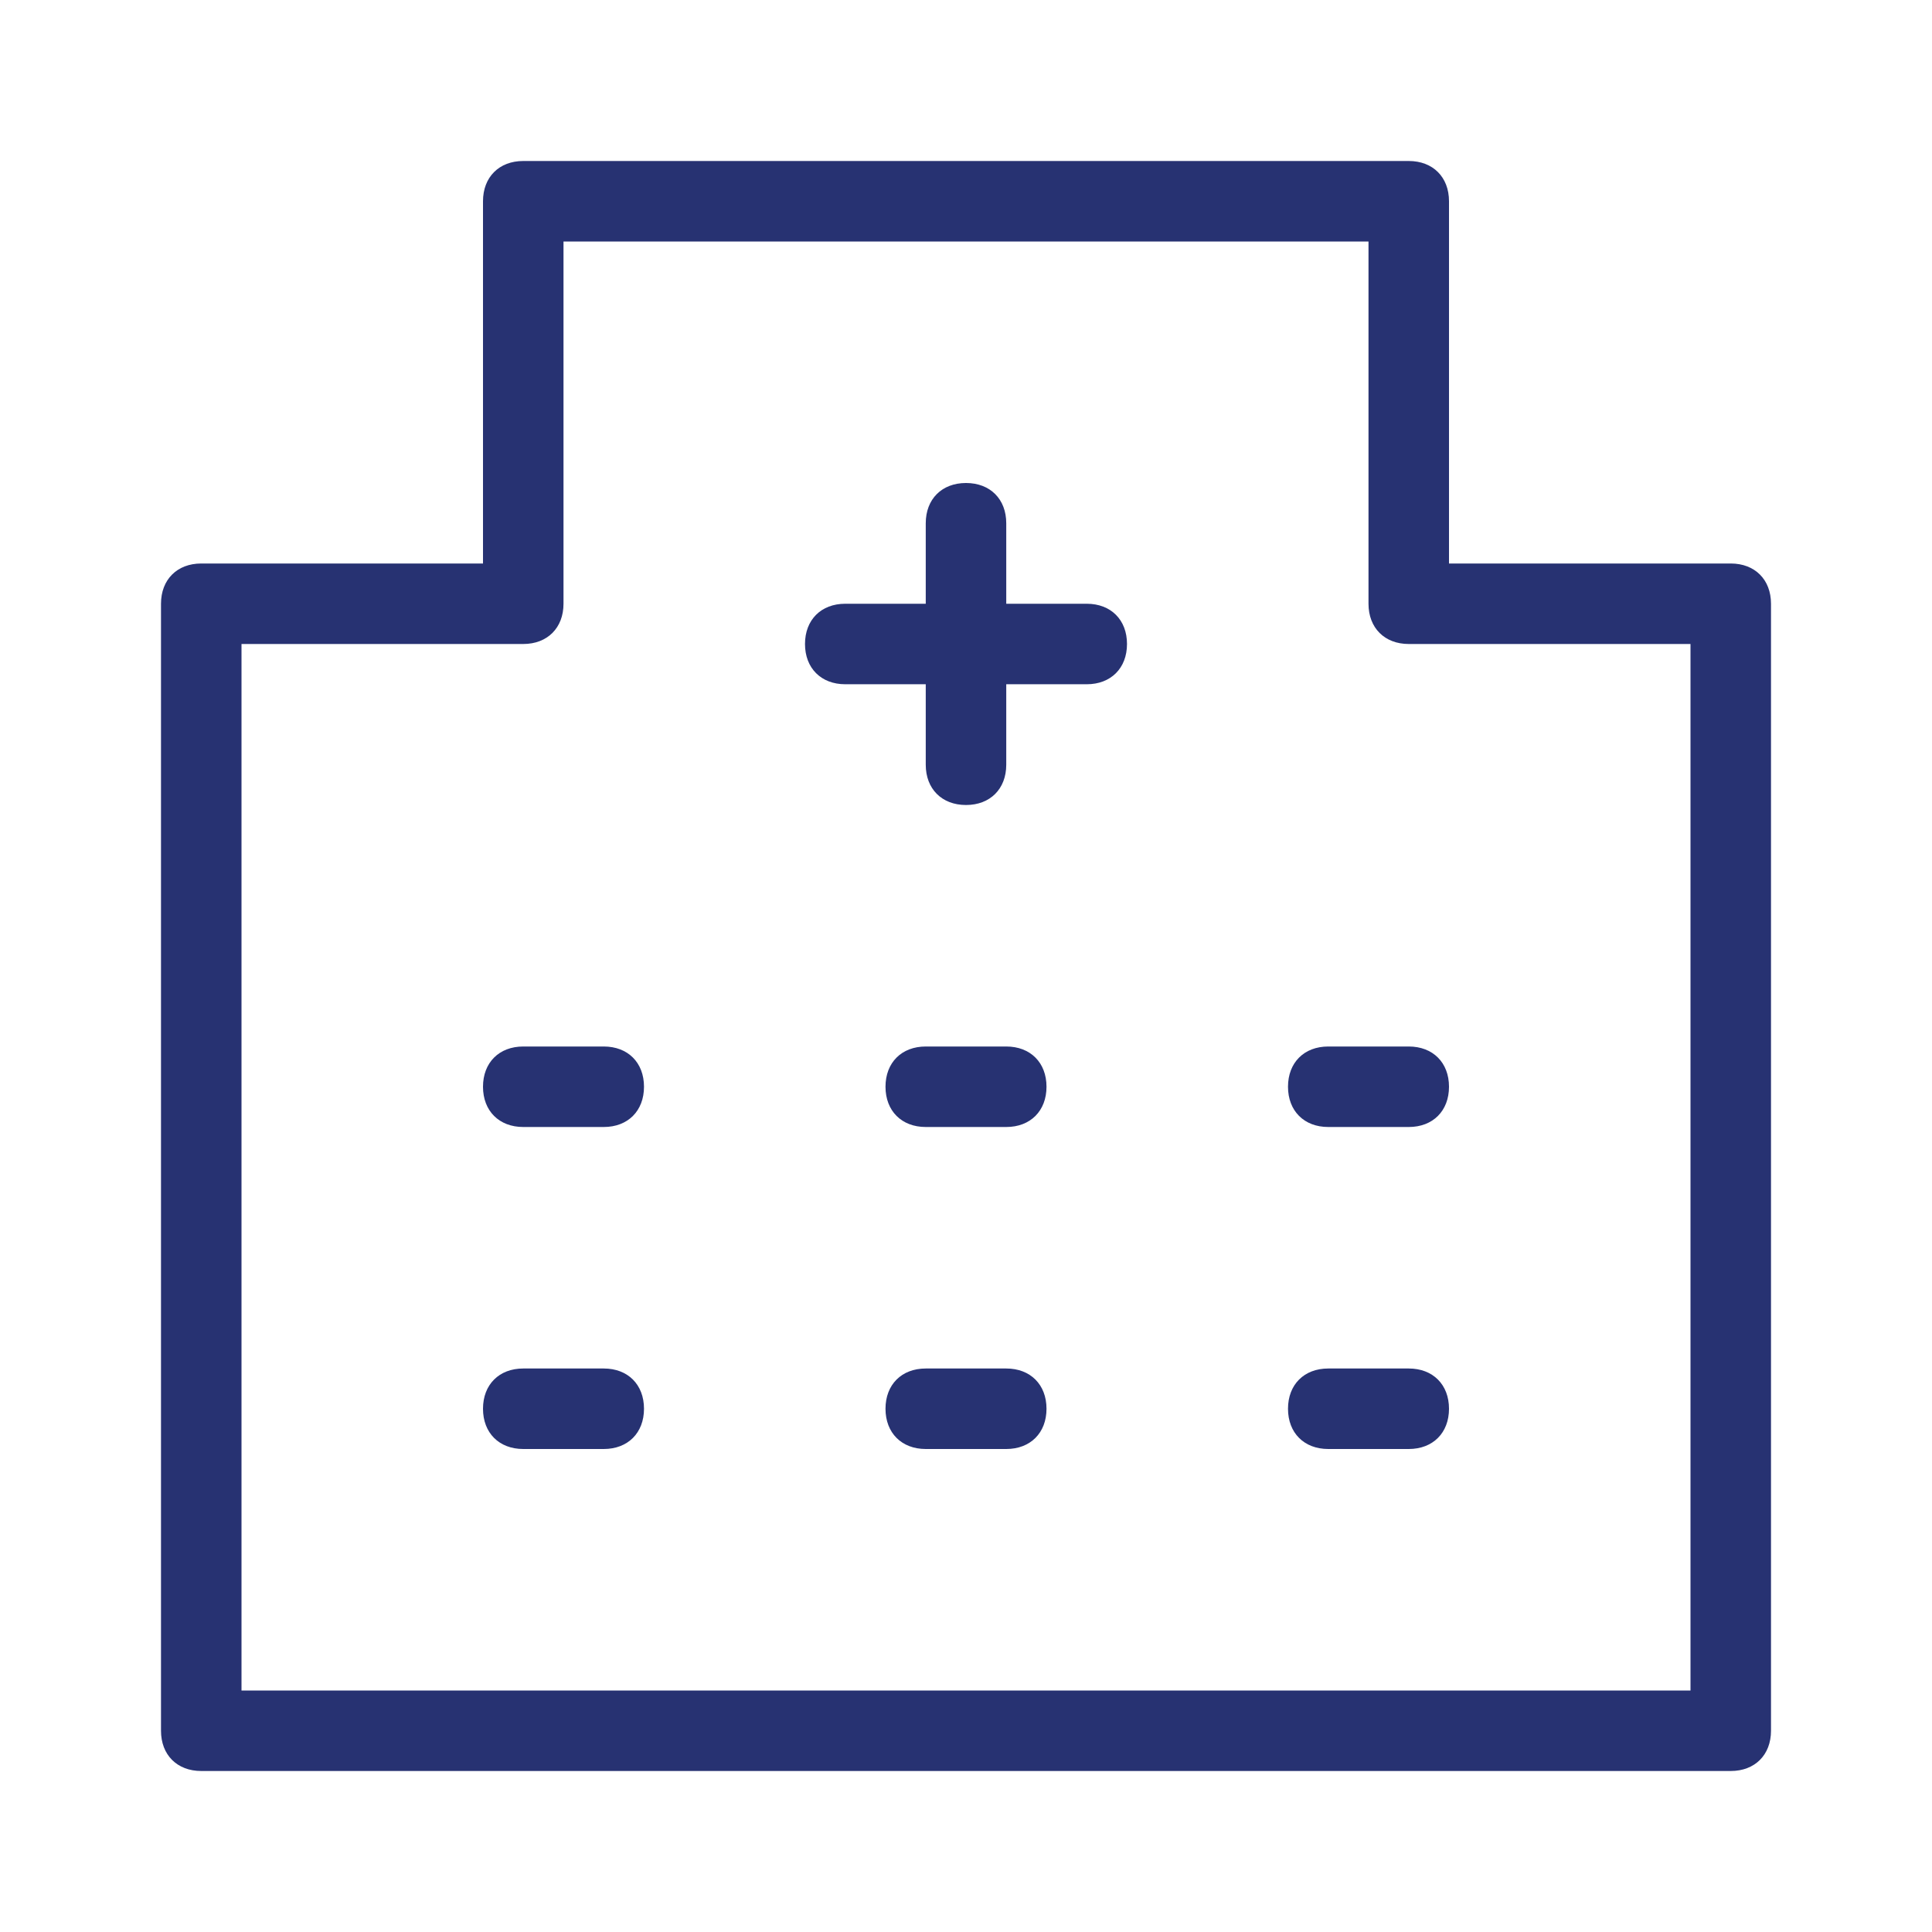 <svg xmlns="http://www.w3.org/2000/svg" width="60" height="60" viewBox="0 0 60 60" fill="none"><path d="M31.25 42.5H28.75C28 42.5 27.5 43 27.5 43.75C27.5 44.5 28 45 28.75 45H31.25C32 45 32.5 44.5 32.5 43.75C32.5 43 32 42.5 31.25 42.5ZM18.75 32.5H16.25C15.5 32.5 15 33 15 33.75C15 34.5 15.5 35 16.25 35H18.75C19.5 35 20 34.5 20 33.75C20 33 19.5 32.5 18.75 32.5ZM31.25 32.5H28.75C28 32.5 27.5 33 27.5 33.75C27.5 34.5 28 35 28.75 35H31.25C32 35 32.5 34.5 32.5 33.75C32.5 33 32 32.5 31.25 32.5ZM18.75 42.5H16.25C15.5 42.5 15 43 15 43.75C15 44.5 15.5 45 16.25 45H18.75C19.5 45 20 44.5 20 43.75C20 43 19.5 42.5 18.75 42.5ZM33.75 18.75H31.25V16.25C31.25 15.5 30.75 15 30 15C29.25 15 28.75 15.5 28.75 16.25V18.75H26.25C25.5 18.75 25 19.25 25 20C25 20.75 25.5 21.25 26.25 21.25H28.75V23.75C28.75 24.5 29.25 25 30 25C30.75 25 31.25 24.5 31.25 23.75V21.25H33.75C34.5 21.25 35 20.75 35 20C35 19.25 34.5 18.75 33.75 18.75ZM53.75 17.5H45V6.25C45 5.5 44.5 5 43.75 5H16.25C15.5 5 15 5.5 15 6.25V17.5H6.25C5.5 17.5 5 18 5 18.75V53.75C5 54.5 5.5 55 6.25 55H53.75C54.5 55 55 54.5 55 53.75V18.75C55 18 54.5 17.5 53.75 17.5ZM52.5 52.5H7.5V20H16.25C17 20 17.5 19.5 17.5 18.75V7.5H42.5V18.75C42.5 19.5 43 20 43.75 20H52.5V52.5ZM43.75 42.5H41.25C40.5 42.5 40 43 40 43.75C40 44.5 40.5 45 41.25 45H43.75C44.5 45 45 44.5 45 43.75C45 43 44.5 42.5 43.75 42.5ZM41.25 32.5C40.5 32.5 40 33 40 33.75C40 34.5 40.5 35 41.25 35H43.75C44.5 35 45 34.5 45 33.75C45 33 44.5 32.5 43.75 32.5H41.25Z" fill="#273272"></path></svg>